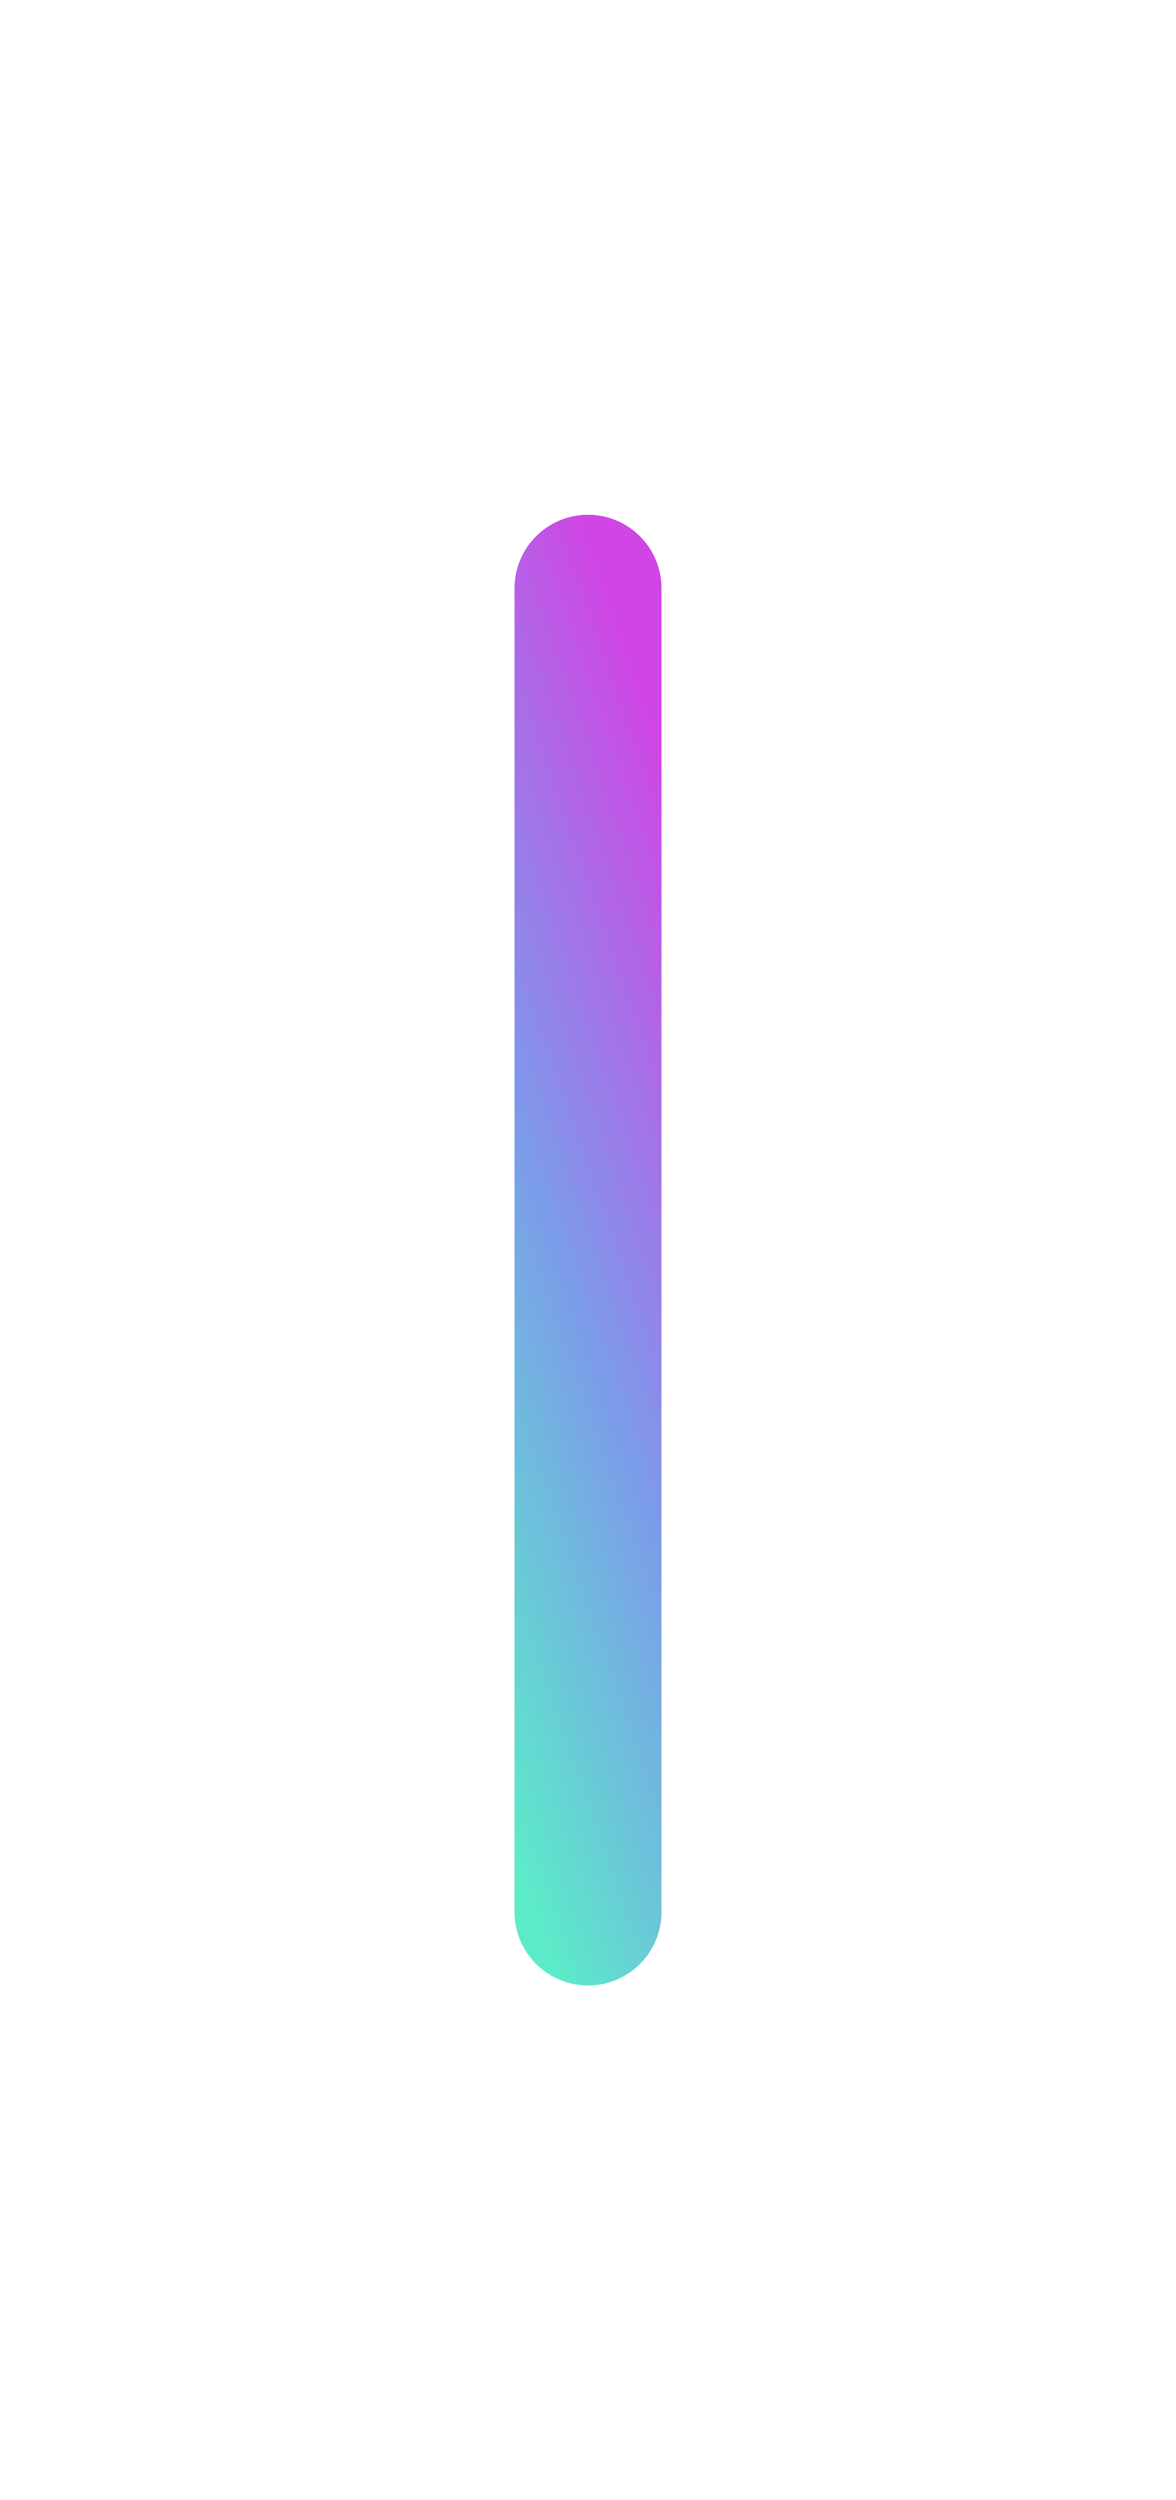 <svg width="24" height="51" viewBox="0 0 24 51" fill="none" xmlns="http://www.w3.org/2000/svg">
<g filter="url(#filter0_d_2_78)">
<path d="M12 12L12 39" stroke="url(#paint0_linear_2_78)" stroke-width="3" stroke-linecap="round"/>
</g>
<defs>
<filter id="filter0_d_2_78" x="0.5" y="0.5" width="23" height="50" filterUnits="userSpaceOnUse" color-interpolation-filters="sRGB">
<feFlood flood-opacity="0" result="BackgroundImageFix"/>
<feColorMatrix in="SourceAlpha" type="matrix" values="0 0 0 0 0 0 0 0 0 0 0 0 0 0 0 0 0 0 127 0" result="hardAlpha"/>
<feOffset/>
<feGaussianBlur stdDeviation="5"/>
<feComposite in2="hardAlpha" operator="out"/>
<feColorMatrix type="matrix" values="0 0 0 0 0.812 0 0 0 0 0.275 0 0 0 0 0.898 0 0 0 1 0"/>
<feBlend mode="normal" in2="BackgroundImageFix" result="effect1_dropShadow_2_78"/>
<feBlend mode="normal" in="SourceGraphic" in2="effect1_dropShadow_2_78" result="shape"/>
</filter>
<linearGradient id="paint0_linear_2_78" x1="12" y1="10.934" x2="2.236" y2="14.353" gradientUnits="userSpaceOnUse">
<stop stop-color="#CF46E5"/>
<stop offset="0.516" stop-color="#7C9BEA"/>
<stop offset="1" stop-color="#5CEBC9"/>
</linearGradient>
</defs>
</svg>
